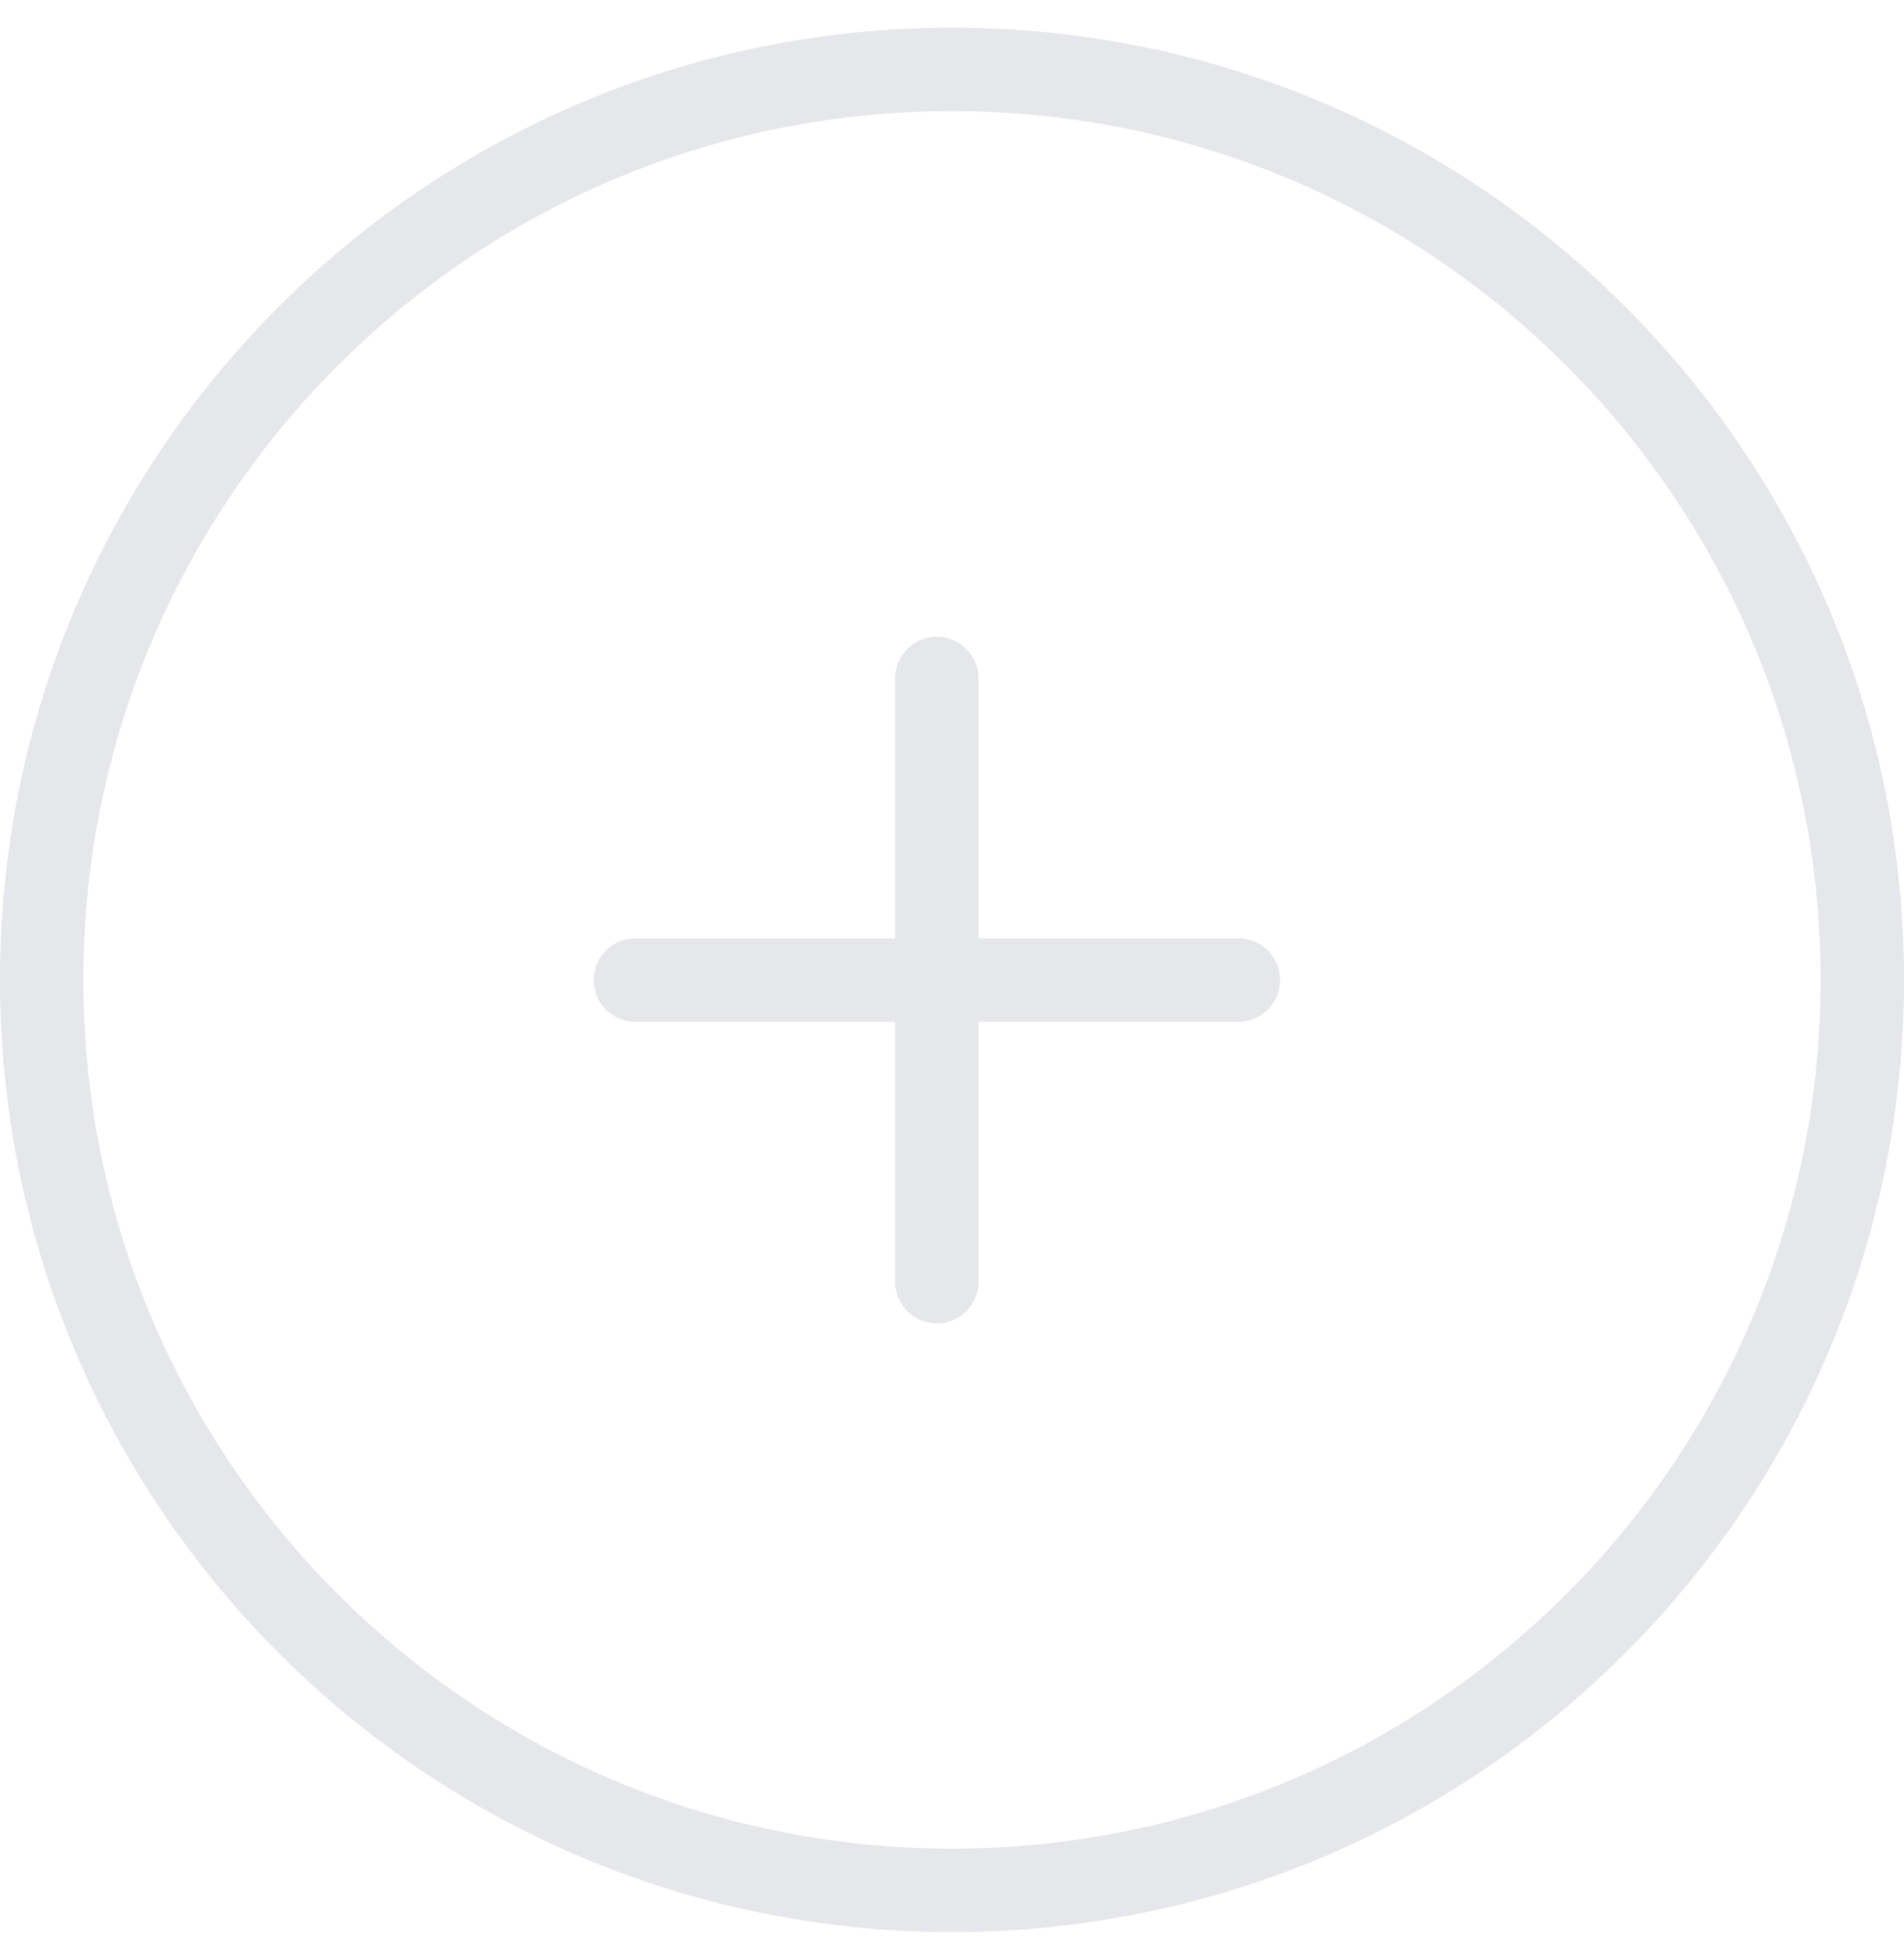 <svg width="45" height="46" viewBox="0 0 45 46" fill="none" xmlns="http://www.w3.org/2000/svg">
<g id="icon button">
<path id="Ellipse 68" d="M22.5 1.64C34.382 1.64 44.015 11.272 44.015 23.154C44.015 35.036 34.382 44.669 22.5 44.669C10.618 44.669 0.985 35.036 0.985 23.154C0.985 11.272 10.618 1.64 22.5 1.64Z" stroke="#E6E7EA" stroke-width="1.971"/>
<g id="Group 69">
<path id="Vector 70" d="M22.141 16.032V30.286" stroke="#E6E7EA" stroke-width="1.971" stroke-linecap="round"/>
<path id="Vector 71" d="M29.27 23.159L15.016 23.159" stroke="#E6E7EA" stroke-width="1.971" stroke-linecap="round"/>
</g>
</g>
</svg>
